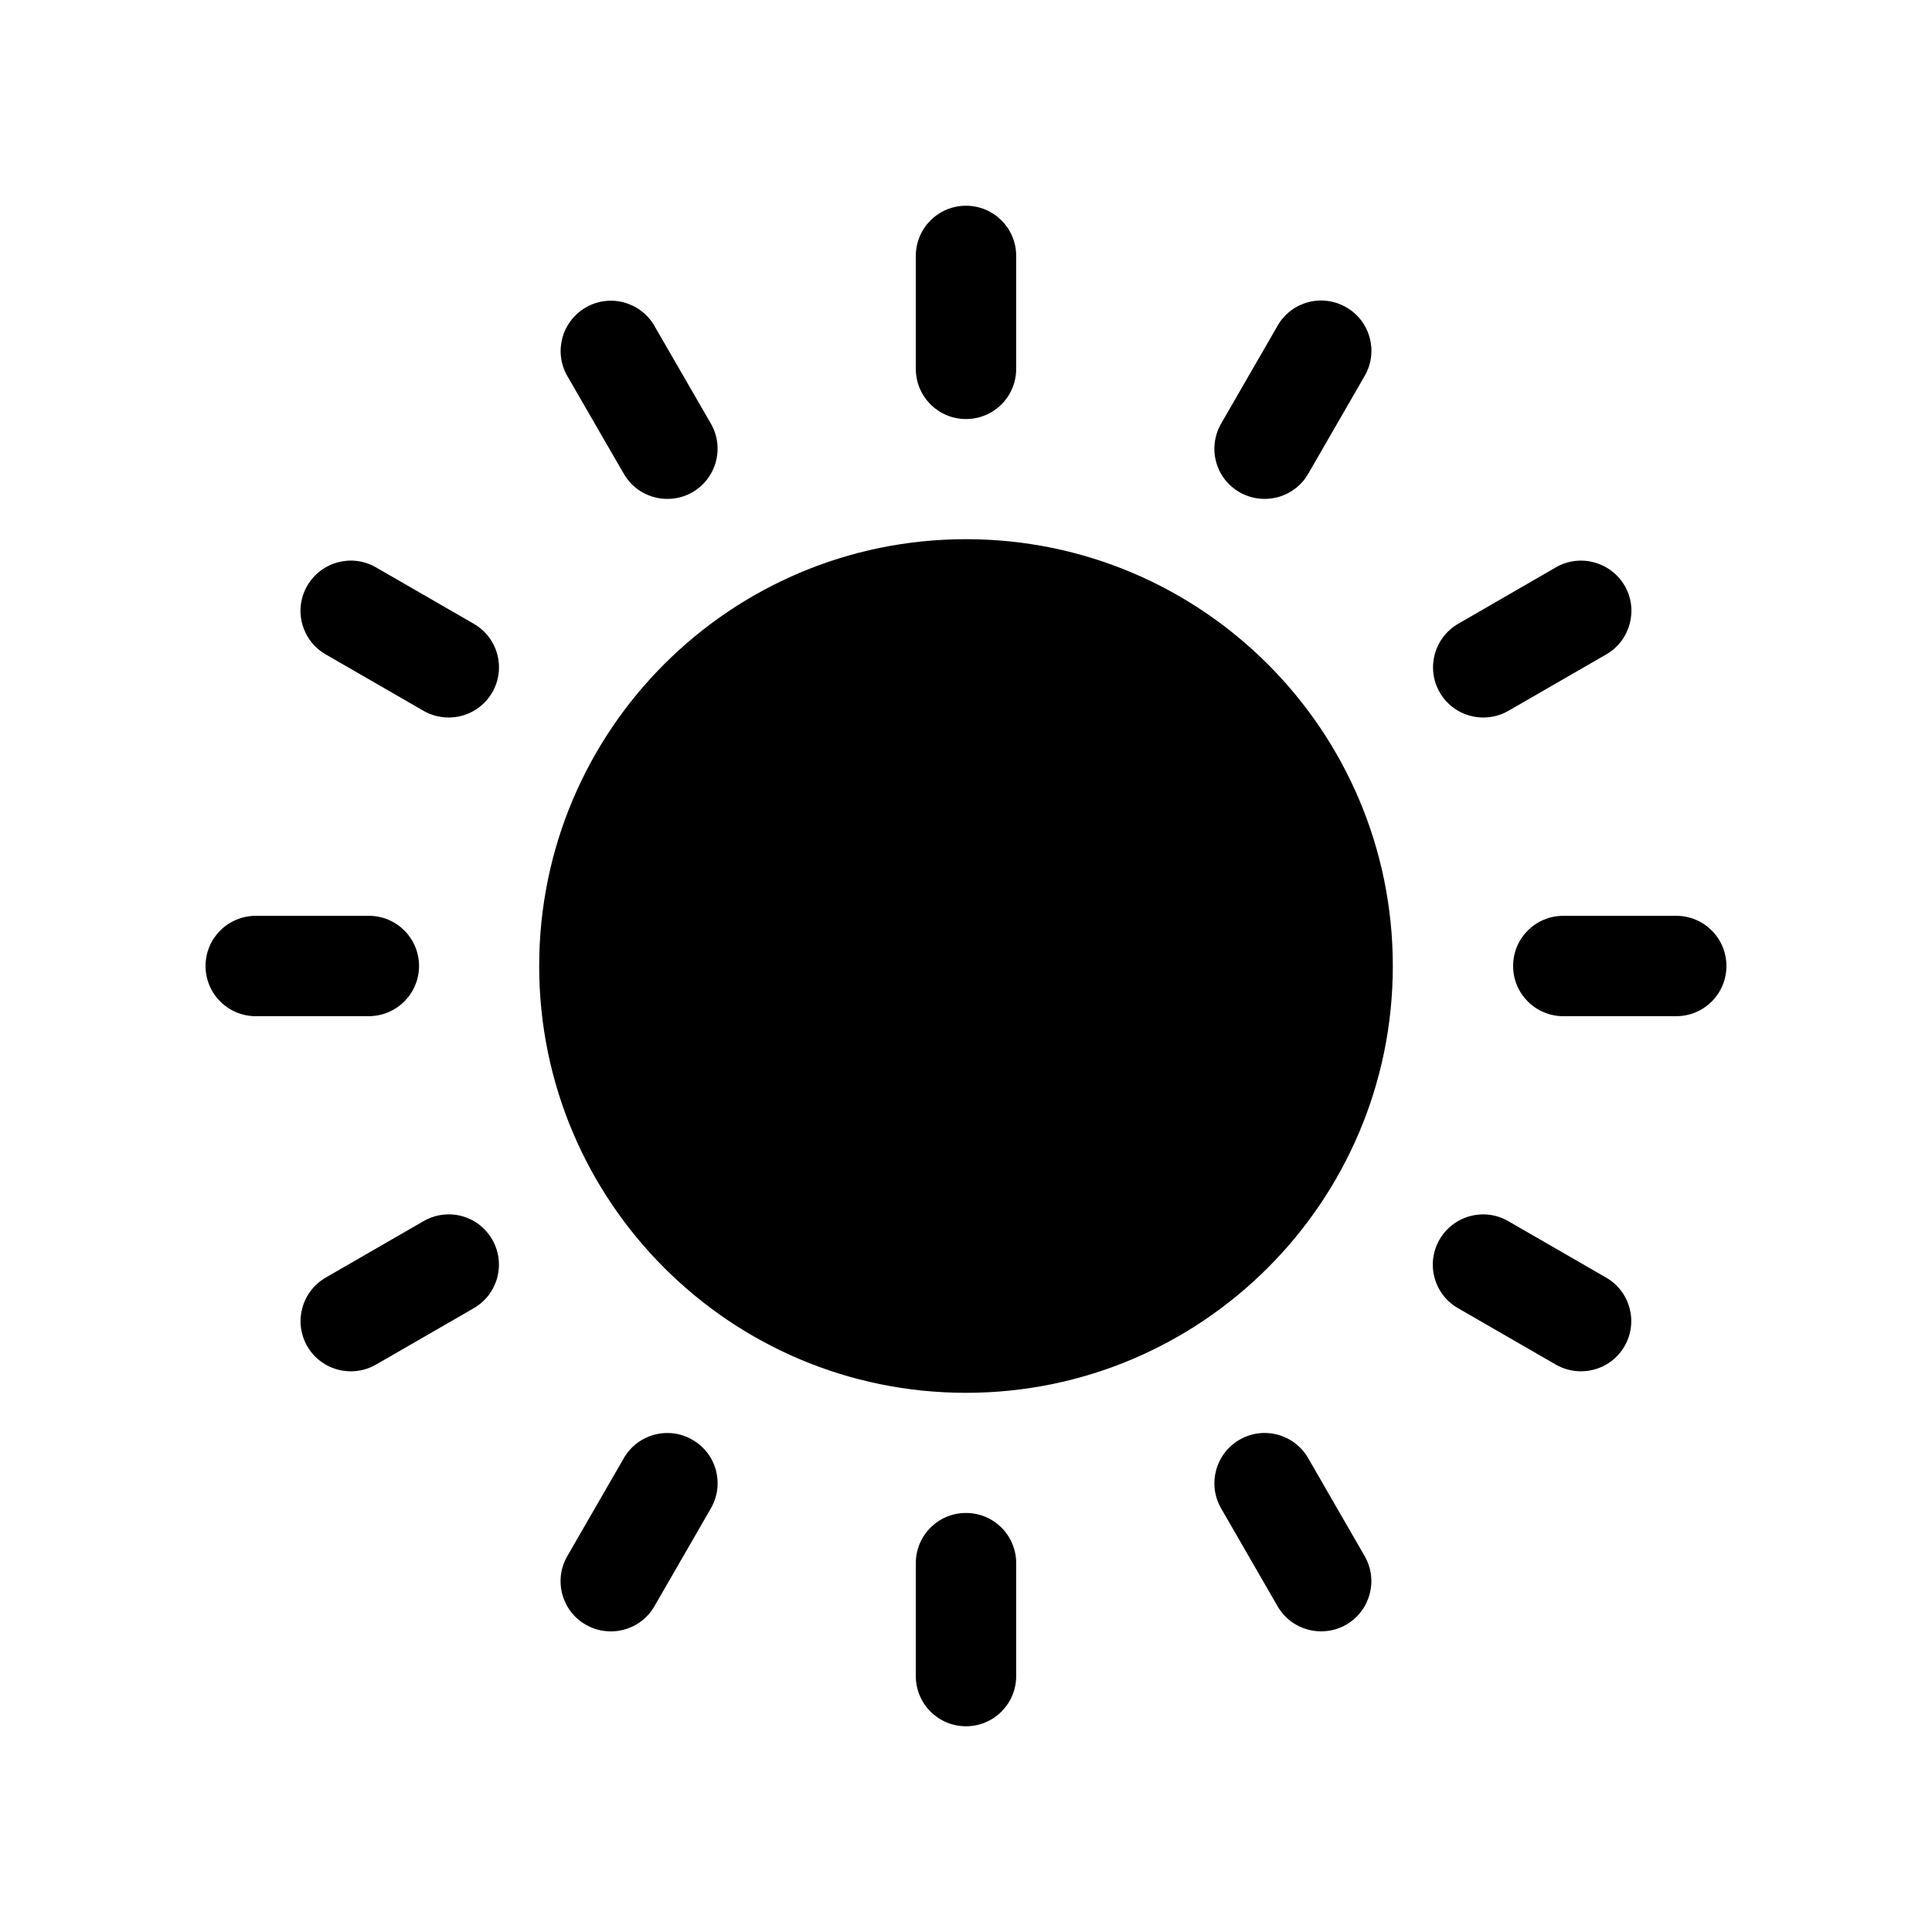 <?xml version="1.0" encoding="UTF-8"?>
<!-- Uploaded to: ICON Repo, www.iconrepo.com, Generator: ICON Repo Mixer Tools -->
<svg fill="#000000" width="800px" height="800px" version="1.1" viewBox="144 144 512 512" xmlns="http://www.w3.org/2000/svg">
 <g>
  <path d="m513.11 400c0 62.465-50.641 113.11-113.11 113.11-62.469 0-113.11-50.641-113.11-113.11 0-62.469 50.637-113.11 113.11-113.11 62.465 0 113.11 50.637 113.11 113.11"/>
  <path d="m386.7 241.75c0 7.356 5.945 13.301 13.301 13.301s13.301-5.945 13.301-13.301v-29.926c0-7.356-5.945-13.301-13.301-13.301s-13.301 5.945-13.301 13.301z"/>
  <path d="m317.43 230.37c-3.68-6.398-11.84-8.566-18.188-4.887-6.348 3.68-8.566 11.789-4.887 18.188l14.961 25.895c2.469 4.281 6.953 6.648 11.539 6.648 2.266 0 4.535-0.555 6.648-1.762 6.348-3.68 8.566-11.789 4.887-18.188z"/>
  <path d="m269.56 309.31-25.945-14.965c-6.398-3.68-14.508-1.461-18.188 4.887-3.68 6.348-1.512 14.508 4.887 18.188l25.945 14.965c2.117 1.211 4.383 1.762 6.648 1.762 4.586 0 9.07-2.367 11.539-6.648 3.68-6.348 1.512-14.508-4.887-18.188z"/>
  <path d="m255.05 400c0-7.356-5.945-13.301-13.301-13.301h-29.926c-7.406 0-13.348 5.945-13.348 13.301s5.945 13.301 13.301 13.301h29.926c7.356 0 13.348-5.945 13.348-13.301z"/>
  <path d="m256.26 467.61-25.945 14.965c-6.348 3.68-8.566 11.789-4.887 18.188 2.469 4.281 6.953 6.648 11.539 6.648 2.266 0 4.535-0.555 6.648-1.762l25.945-14.965c6.348-3.68 8.566-11.789 4.887-18.188-3.68-6.398-11.789-8.562-18.188-4.887z"/>
  <path d="m327.5 525.55c-6.348-3.68-14.508-1.512-18.188 4.887l-14.965 25.945c-3.68 6.348-1.512 14.508 4.887 18.188 2.117 1.211 4.383 1.762 6.648 1.762 4.586 0 9.07-2.367 11.539-6.648l14.965-25.945c3.68-6.398 1.512-14.508-4.887-18.188z"/>
  <path d="m400 544.95c-7.356 0-13.301 5.945-13.301 13.301v29.926c0 7.356 5.945 13.301 13.301 13.301s13.301-5.945 13.301-13.301v-29.926c0-7.356-5.945-13.301-13.301-13.301z"/>
  <path d="m490.68 530.43c-3.68-6.398-11.84-8.566-18.188-4.887s-8.566 11.789-4.887 18.188l14.965 25.945c2.469 4.281 6.953 6.648 11.539 6.648 2.266 0 4.535-0.555 6.648-1.762 6.348-3.68 8.566-11.789 4.887-18.188z"/>
  <path d="m569.63 482.57-25.945-14.965c-6.398-3.68-14.508-1.461-18.188 4.887s-1.512 14.508 4.887 18.188l25.945 14.965c2.117 1.211 4.383 1.762 6.648 1.762 4.586 0 9.07-2.367 11.539-6.648 3.676-6.348 1.512-14.512-4.887-18.188z"/>
  <path d="m588.22 386.7h-29.926c-7.356 0-13.301 5.945-13.301 13.301s5.945 13.301 13.301 13.301h29.926c7.356 0 13.301-5.945 13.301-13.301s-5.945-13.301-13.301-13.301z"/>
  <path d="m556.33 294.35-25.898 14.961c-6.348 3.68-8.566 11.789-4.887 18.188 2.469 4.281 6.953 6.648 11.539 6.648 2.266 0 4.535-0.555 6.648-1.762l25.945-14.965c6.348-3.68 8.566-11.789 4.887-18.188-3.727-6.348-11.836-8.562-18.234-4.883z"/>
  <path d="m472.5 274.45c2.117 1.211 4.383 1.762 6.648 1.762 4.586 0 9.07-2.367 11.539-6.648l14.965-25.945c3.68-6.348 1.512-14.508-4.887-18.188-6.398-3.68-14.508-1.512-18.188 4.887l-14.965 25.945c-3.676 6.398-1.512 14.508 4.887 18.188z"/>
 </g>
</svg>